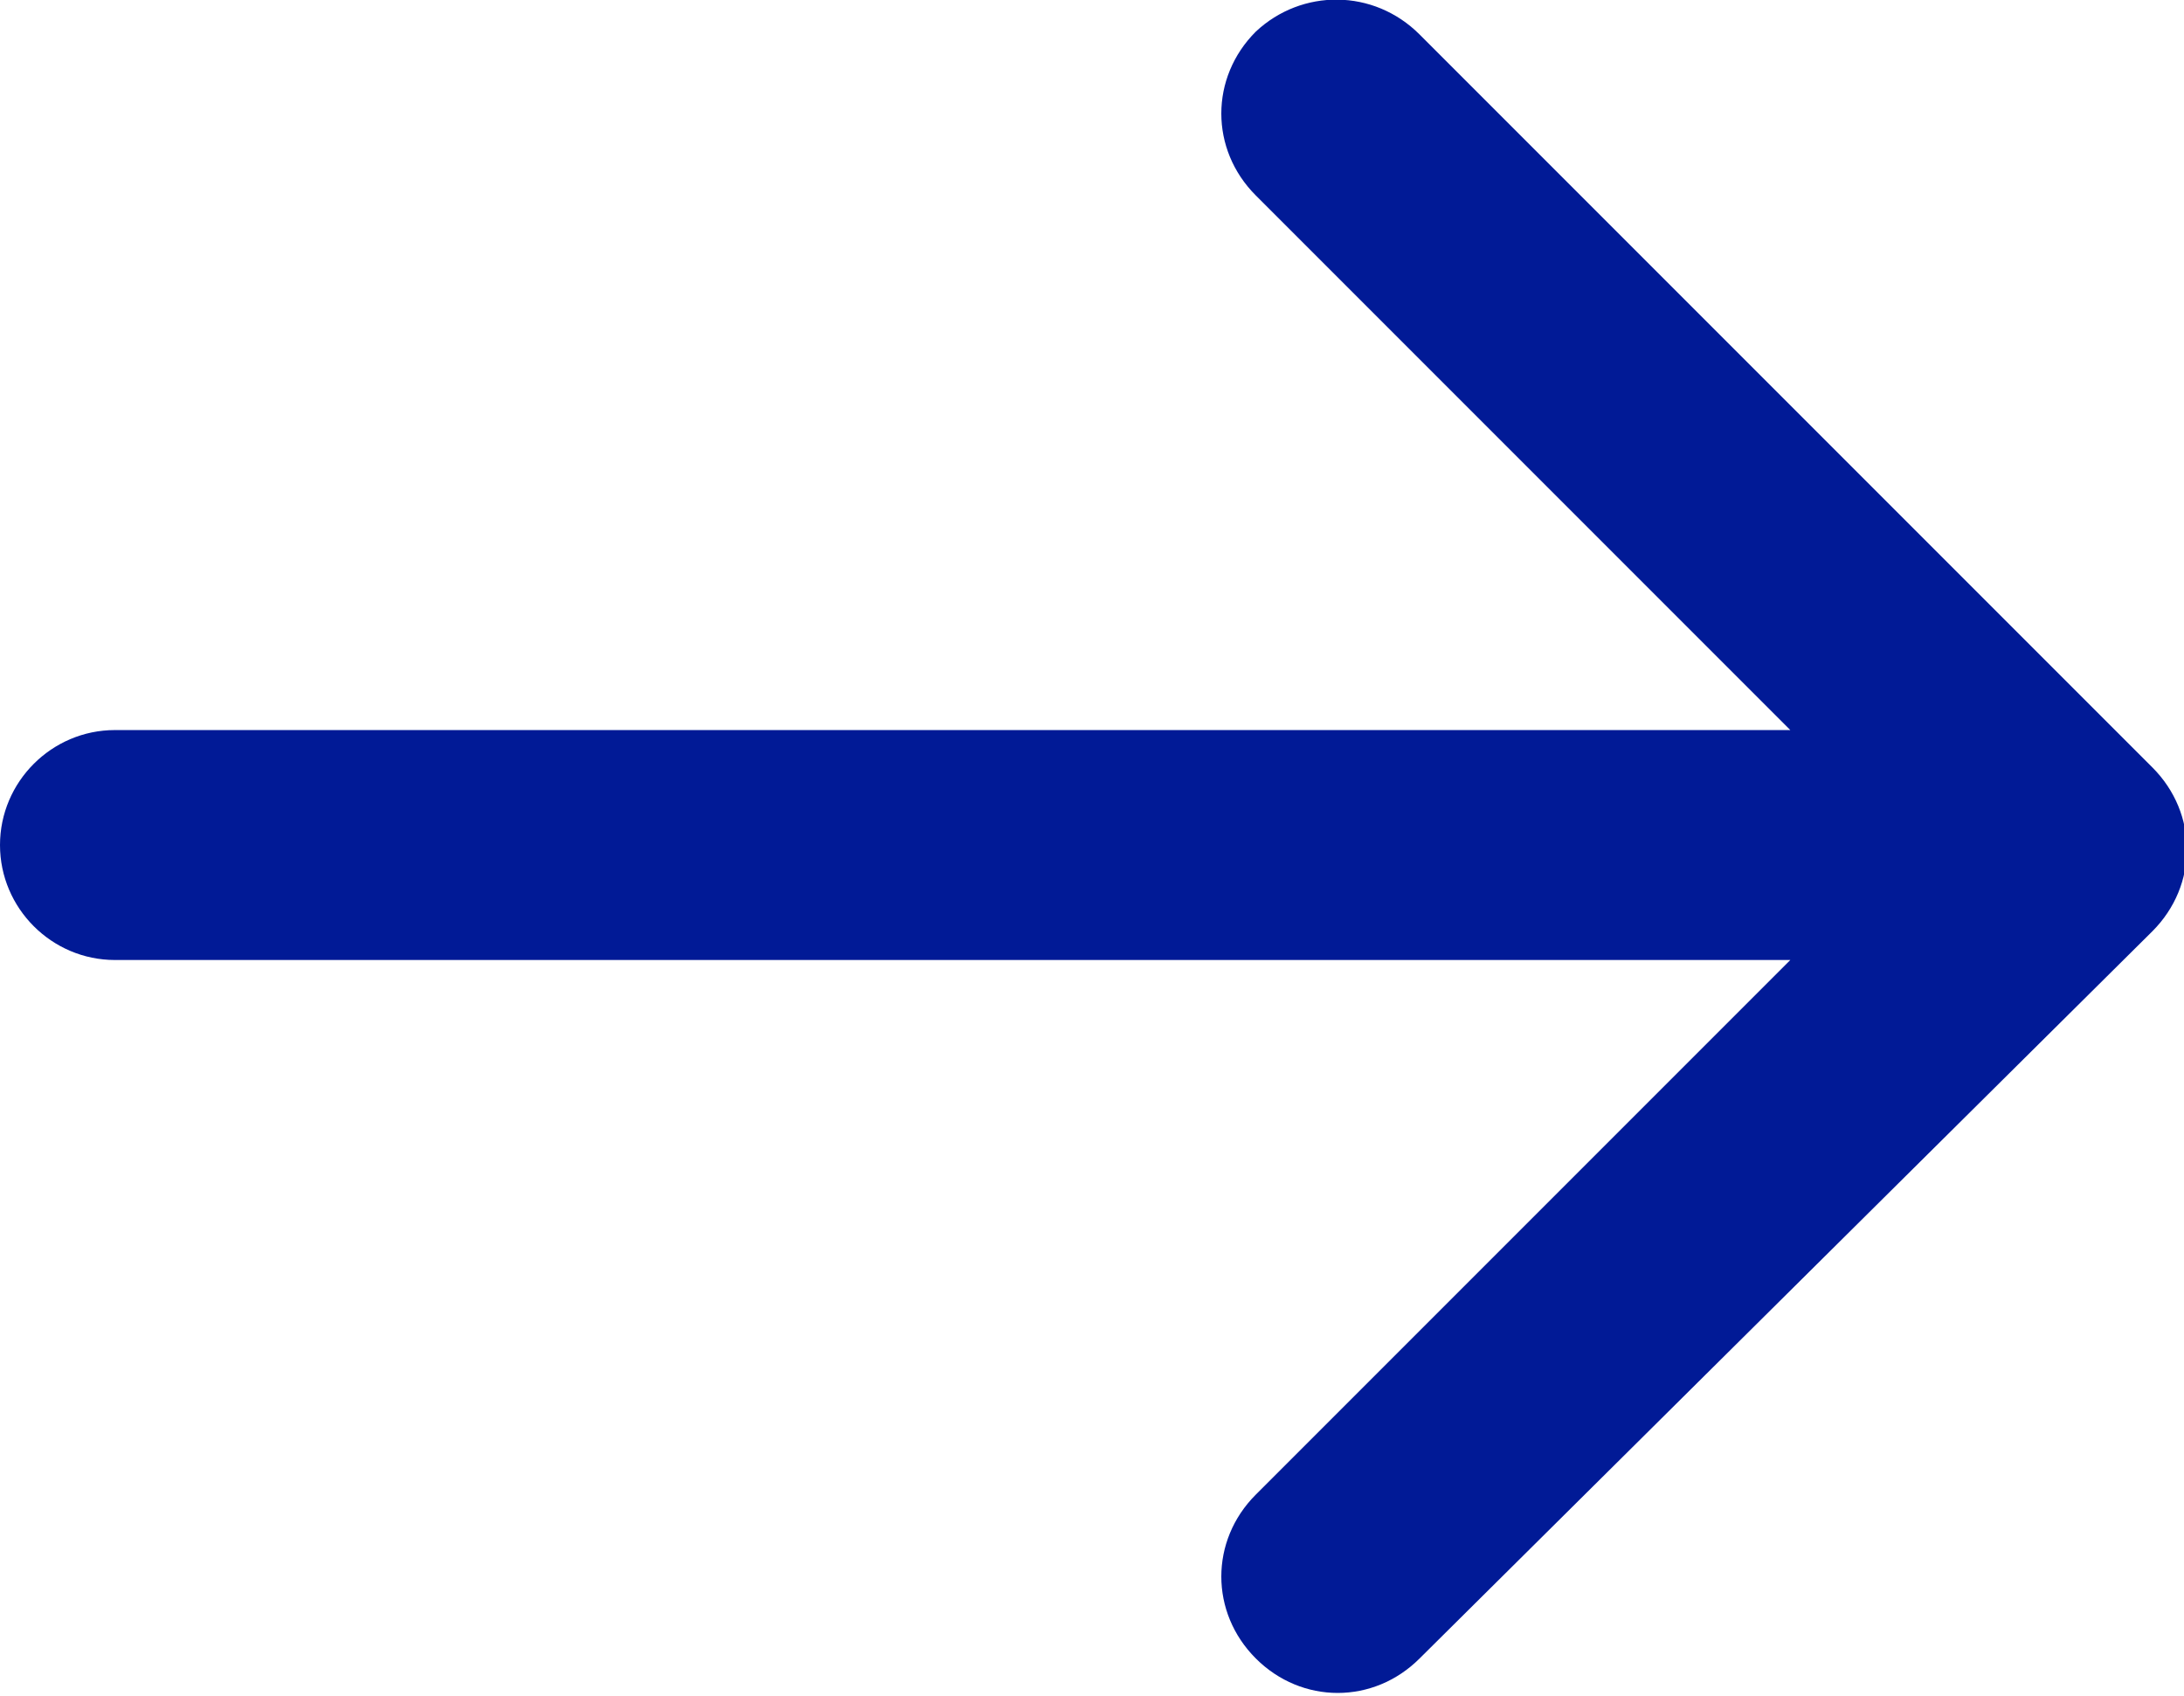 <?xml version="1.0" encoding="UTF-8"?> <!-- Generator: Adobe Illustrator 24.1.1, SVG Export Plug-In . SVG Version: 6.00 Build 0) --> <svg xmlns="http://www.w3.org/2000/svg" xmlns:xlink="http://www.w3.org/1999/xlink" id="Слой_1" x="0px" y="0px" viewBox="0 0 76 59" style="enable-background:new 0 0 76 59;" xml:space="preserve"> <style type="text/css"> .st0{fill-rule:evenodd;clip-rule:evenodd;fill:#011A96;} </style> <path class="st0" d="M49.4,1.2l25.5,25.5c1.6,1.6,1.6,4.1,0,5.7L49.4,57.7c-1.6,1.6-4.1,1.6-5.7,0c-1.6-1.6-1.6-4.1,0-5.7l18.6-18.6 H4c-2.2,0-4-1.8-4-4c0-2.2,1.8-4,4-4h58.3L43.7,6.8c-1.6-1.6-1.6-4.1,0-5.7C45.3-0.4,47.8-0.4,49.4,1.2z"></path> </svg> 